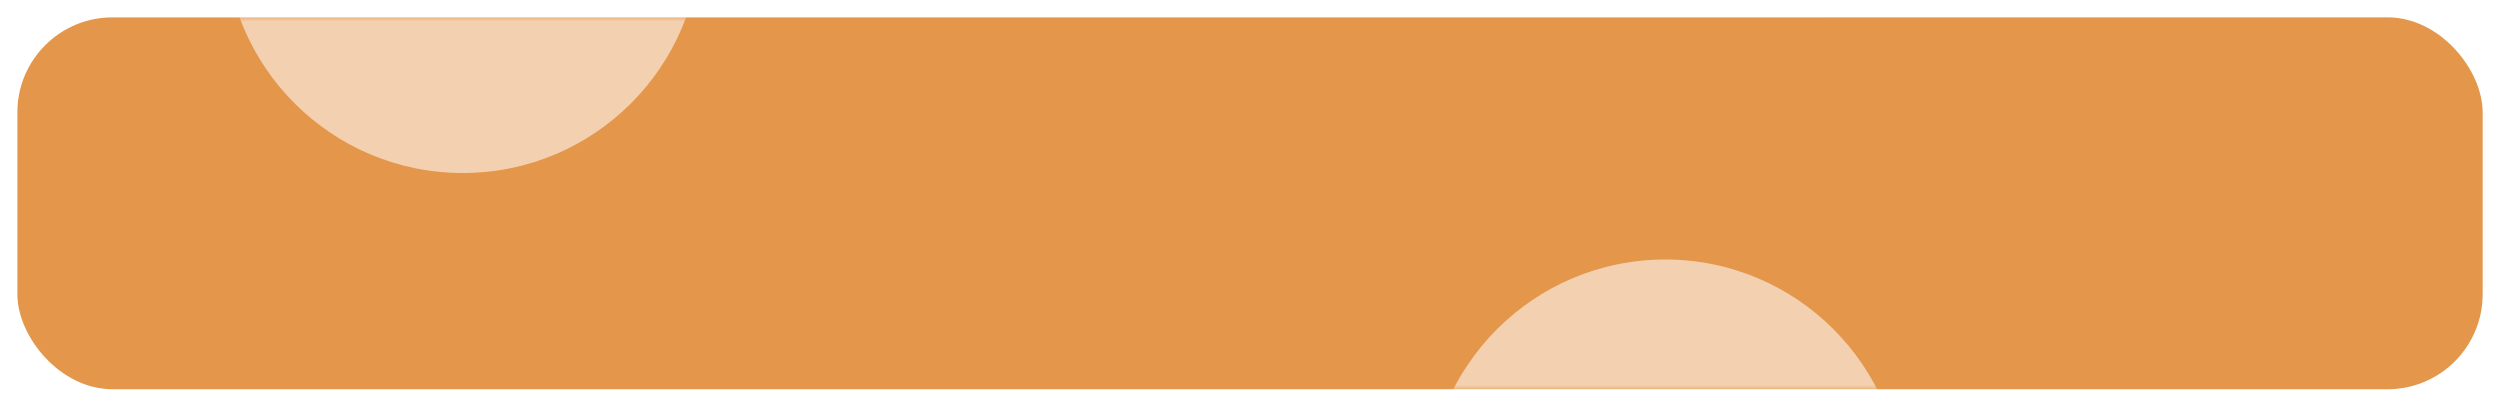 <?xml version="1.0" encoding="UTF-8"?> <svg xmlns="http://www.w3.org/2000/svg" width="289" height="47" viewBox="0 0 289 47" fill="none"><rect x="2" y="2" width="285" height="43" rx="11" fill="#E4964A"></rect><rect x="1" y="1" width="287" height="45" rx="12" stroke="url(#paint0_linear_127_71)" stroke-opacity="0.3" stroke-width="2"></rect><mask id="mask0_127_71" style="mask-type:alpha" maskUnits="userSpaceOnUse" x="2" y="2" width="285" height="43"><rect x="2" y="2" width="285" height="43" rx="11" fill="#C85BFB"></rect></mask><g mask="url(#mask0_127_71)"><g opacity="0.56" filter="url(#filter0_f_127_71)"><circle cx="53.5" cy="-7.5" r="27.5" fill="white"></circle></g><g opacity="0.56" filter="url(#filter1_f_127_71)"><circle cx="192.5" cy="57.5" r="27.5" fill="white"></circle></g></g><defs><filter id="filter0_f_127_71" x="-24" y="-85" width="155" height="155" filterUnits="userSpaceOnUse" color-interpolation-filters="sRGB"><feFlood flood-opacity="0" result="BackgroundImageFix"></feFlood><feBlend mode="normal" in="SourceGraphic" in2="BackgroundImageFix" result="shape"></feBlend><feGaussianBlur stdDeviation="25" result="effect1_foregroundBlur_127_71"></feGaussianBlur></filter><filter id="filter1_f_127_71" x="115" y="-20" width="155" height="155" filterUnits="userSpaceOnUse" color-interpolation-filters="sRGB"><feFlood flood-opacity="0" result="BackgroundImageFix"></feFlood><feBlend mode="normal" in="SourceGraphic" in2="BackgroundImageFix" result="shape"></feBlend><feGaussianBlur stdDeviation="25" result="effect1_foregroundBlur_127_71"></feGaussianBlur></filter><linearGradient id="paint0_linear_127_71" x1="167" y1="-12" x2="189.897" y2="100.953" gradientUnits="userSpaceOnUse"><stop stop-color="white"></stop><stop offset="1" stop-color="white" stop-opacity="0"></stop></linearGradient></defs></svg> 
